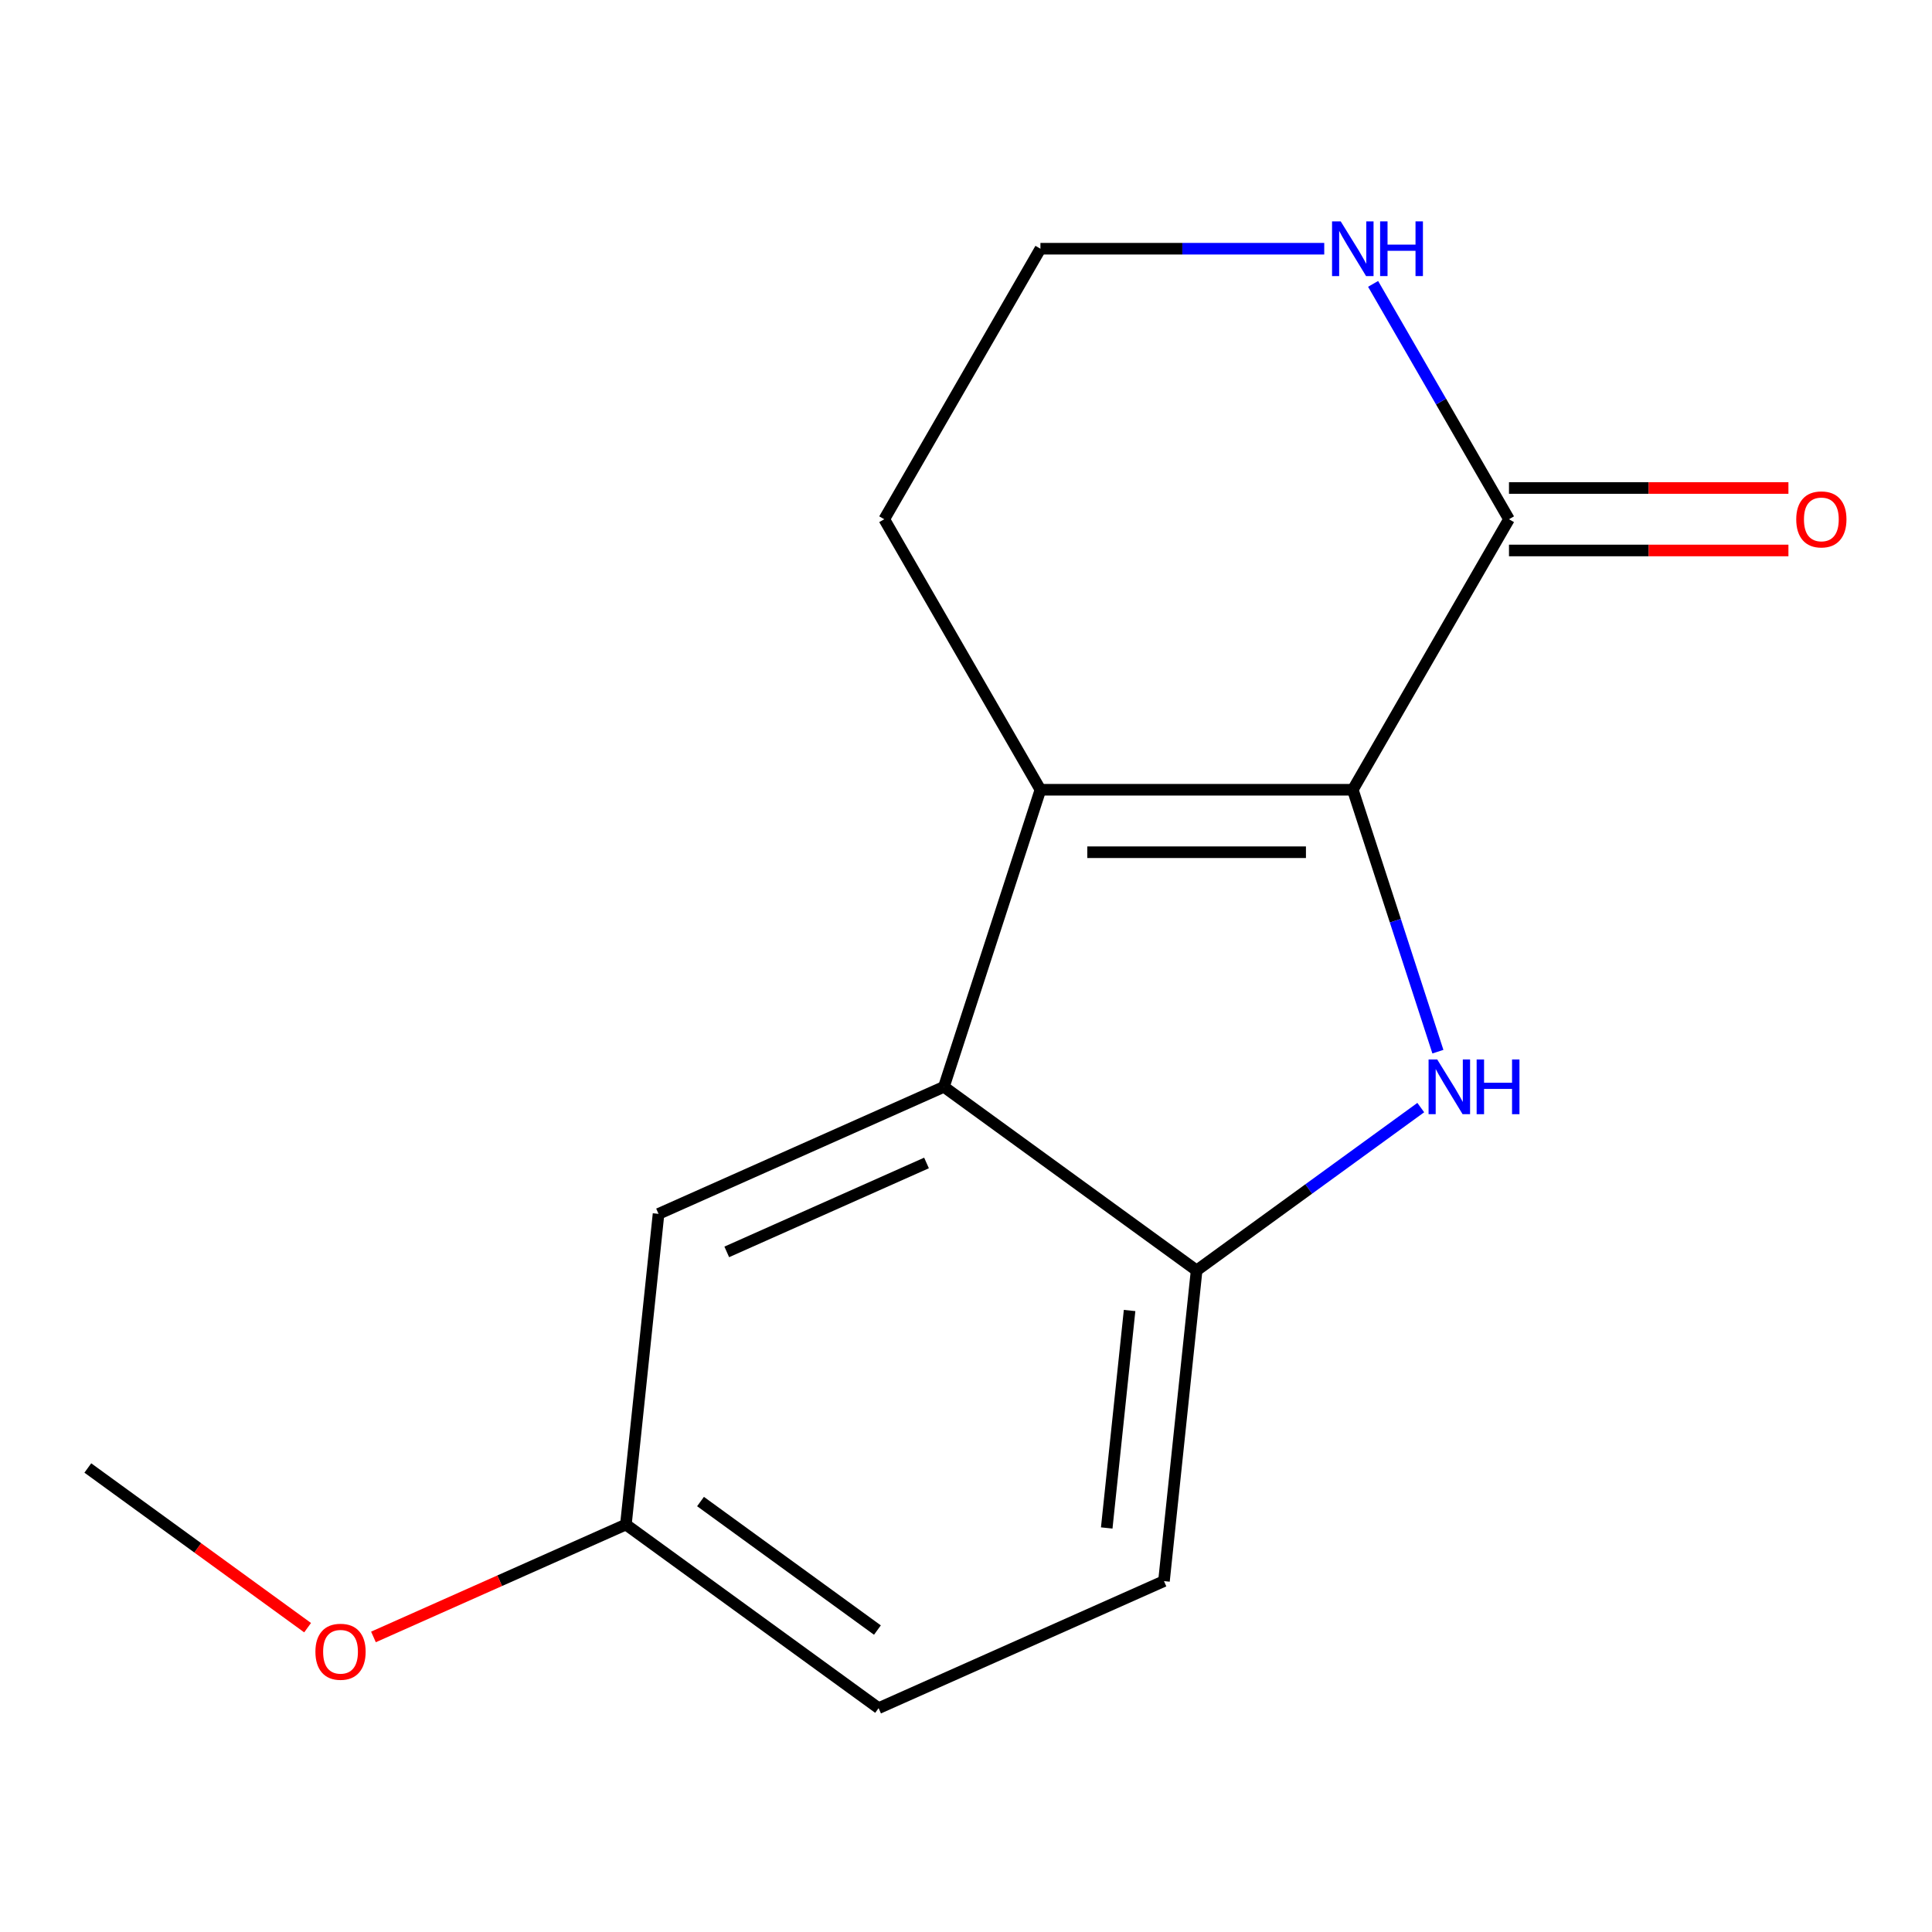 <?xml version='1.0' encoding='iso-8859-1'?>
<svg version='1.1' baseProfile='full'
              xmlns='http://www.w3.org/2000/svg'
                      xmlns:rdkit='http://www.rdkit.org/xml'
                      xmlns:xlink='http://www.w3.org/1999/xlink'
                  xml:space='preserve'
width='1000px' height='1000px' viewBox='0 0 1000 1000'>
<!-- END OF HEADER -->
<rect style='opacity:1.0;fill:#FFFFFF;stroke:none' width='1000' height='1000' x='0' y='0'> </rect>
<path class='bond-0' d='M 700.207,408.776 L 722.231,476.559' style='fill:none;fill-rule:evenodd;stroke:#000000;stroke-width:6px;stroke-linecap:butt;stroke-linejoin:miter;stroke-opacity:1' />
<path class='bond-0' d='M 722.231,476.559 L 744.255,544.342' style='fill:none;fill-rule:evenodd;stroke:#0000FF;stroke-width:6px;stroke-linecap:butt;stroke-linejoin:miter;stroke-opacity:1' />
<path class='bond-1' d='M 700.207,408.776 L 538.526,408.776' style='fill:none;fill-rule:evenodd;stroke:#000000;stroke-width:6px;stroke-linecap:butt;stroke-linejoin:miter;stroke-opacity:1' />
<path class='bond-1' d='M 675.955,441.112 L 562.778,441.112' style='fill:none;fill-rule:evenodd;stroke:#000000;stroke-width:6px;stroke-linecap:butt;stroke-linejoin:miter;stroke-opacity:1' />
<path class='bond-4' d='M 700.207,408.776 L 781.048,268.756' style='fill:none;fill-rule:evenodd;stroke:#000000;stroke-width:6px;stroke-linecap:butt;stroke-linejoin:miter;stroke-opacity:1' />
<path class='bond-3' d='M 735.388,573.284 L 677.377,615.431' style='fill:none;fill-rule:evenodd;stroke:#0000FF;stroke-width:6px;stroke-linecap:butt;stroke-linejoin:miter;stroke-opacity:1' />
<path class='bond-3' d='M 677.377,615.431 L 619.367,657.578' style='fill:none;fill-rule:evenodd;stroke:#000000;stroke-width:6px;stroke-linecap:butt;stroke-linejoin:miter;stroke-opacity:1' />
<path class='bond-2' d='M 538.526,408.776 L 488.564,562.544' style='fill:none;fill-rule:evenodd;stroke:#000000;stroke-width:6px;stroke-linecap:butt;stroke-linejoin:miter;stroke-opacity:1' />
<path class='bond-10' d='M 538.526,408.776 L 457.686,268.756' style='fill:none;fill-rule:evenodd;stroke:#000000;stroke-width:6px;stroke-linecap:butt;stroke-linejoin:miter;stroke-opacity:1' />
<path class='bond-6' d='M 488.564,562.544 L 340.861,628.305' style='fill:none;fill-rule:evenodd;stroke:#000000;stroke-width:6px;stroke-linecap:butt;stroke-linejoin:miter;stroke-opacity:1' />
<path class='bond-6' d='M 479.561,601.949 L 376.169,647.982' style='fill:none;fill-rule:evenodd;stroke:#000000;stroke-width:6px;stroke-linecap:butt;stroke-linejoin:miter;stroke-opacity:1' />
<path class='bond-15' d='M 488.564,562.544 L 619.367,657.578' style='fill:none;fill-rule:evenodd;stroke:#000000;stroke-width:6px;stroke-linecap:butt;stroke-linejoin:miter;stroke-opacity:1' />
<path class='bond-8' d='M 619.367,657.578 L 602.467,818.373' style='fill:none;fill-rule:evenodd;stroke:#000000;stroke-width:6px;stroke-linecap:butt;stroke-linejoin:miter;stroke-opacity:1' />
<path class='bond-8' d='M 584.673,678.317 L 572.842,790.874' style='fill:none;fill-rule:evenodd;stroke:#000000;stroke-width:6px;stroke-linecap:butt;stroke-linejoin:miter;stroke-opacity:1' />
<path class='bond-5' d='M 781.048,268.756 L 745.882,207.847' style='fill:none;fill-rule:evenodd;stroke:#000000;stroke-width:6px;stroke-linecap:butt;stroke-linejoin:miter;stroke-opacity:1' />
<path class='bond-5' d='M 745.882,207.847 L 710.716,146.938' style='fill:none;fill-rule:evenodd;stroke:#0000FF;stroke-width:6px;stroke-linecap:butt;stroke-linejoin:miter;stroke-opacity:1' />
<path class='bond-7' d='M 781.048,284.924 L 853.368,284.924' style='fill:none;fill-rule:evenodd;stroke:#000000;stroke-width:6px;stroke-linecap:butt;stroke-linejoin:miter;stroke-opacity:1' />
<path class='bond-7' d='M 853.368,284.924 L 925.687,284.924' style='fill:none;fill-rule:evenodd;stroke:#FF0000;stroke-width:6px;stroke-linecap:butt;stroke-linejoin:miter;stroke-opacity:1' />
<path class='bond-7' d='M 781.048,252.588 L 853.368,252.588' style='fill:none;fill-rule:evenodd;stroke:#000000;stroke-width:6px;stroke-linecap:butt;stroke-linejoin:miter;stroke-opacity:1' />
<path class='bond-7' d='M 853.368,252.588 L 925.687,252.588' style='fill:none;fill-rule:evenodd;stroke:#FF0000;stroke-width:6px;stroke-linecap:butt;stroke-linejoin:miter;stroke-opacity:1' />
<path class='bond-11' d='M 685.425,128.736 L 611.976,128.736' style='fill:none;fill-rule:evenodd;stroke:#0000FF;stroke-width:6px;stroke-linecap:butt;stroke-linejoin:miter;stroke-opacity:1' />
<path class='bond-11' d='M 611.976,128.736 L 538.526,128.736' style='fill:none;fill-rule:evenodd;stroke:#000000;stroke-width:6px;stroke-linecap:butt;stroke-linejoin:miter;stroke-opacity:1' />
<path class='bond-9' d='M 340.861,628.305 L 323.961,789.101' style='fill:none;fill-rule:evenodd;stroke:#000000;stroke-width:6px;stroke-linecap:butt;stroke-linejoin:miter;stroke-opacity:1' />
<path class='bond-12' d='M 602.467,818.373 L 454.763,884.135' style='fill:none;fill-rule:evenodd;stroke:#000000;stroke-width:6px;stroke-linecap:butt;stroke-linejoin:miter;stroke-opacity:1' />
<path class='bond-13' d='M 323.961,789.101 L 258.63,818.188' style='fill:none;fill-rule:evenodd;stroke:#000000;stroke-width:6px;stroke-linecap:butt;stroke-linejoin:miter;stroke-opacity:1' />
<path class='bond-13' d='M 258.63,818.188 L 193.299,847.275' style='fill:none;fill-rule:evenodd;stroke:#FF0000;stroke-width:6px;stroke-linecap:butt;stroke-linejoin:miter;stroke-opacity:1' />
<path class='bond-17' d='M 323.961,789.101 L 454.763,884.135' style='fill:none;fill-rule:evenodd;stroke:#000000;stroke-width:6px;stroke-linecap:butt;stroke-linejoin:miter;stroke-opacity:1' />
<path class='bond-17' d='M 362.588,777.195 L 454.15,843.719' style='fill:none;fill-rule:evenodd;stroke:#000000;stroke-width:6px;stroke-linecap:butt;stroke-linejoin:miter;stroke-opacity:1' />
<path class='bond-16' d='M 457.686,268.756 L 538.526,128.736' style='fill:none;fill-rule:evenodd;stroke:#000000;stroke-width:6px;stroke-linecap:butt;stroke-linejoin:miter;stroke-opacity:1' />
<path class='bond-14' d='M 159.215,842.481 L 102.335,801.155' style='fill:none;fill-rule:evenodd;stroke:#FF0000;stroke-width:6px;stroke-linecap:butt;stroke-linejoin:miter;stroke-opacity:1' />
<path class='bond-14' d='M 102.335,801.155 L 45.455,759.829' style='fill:none;fill-rule:evenodd;stroke:#000000;stroke-width:6px;stroke-linecap:butt;stroke-linejoin:miter;stroke-opacity:1' />
<path  class='atom-1' d='M 743.91 548.384
L 753.19 563.384
Q 754.11 564.864, 755.59 567.544
Q 757.07 570.224, 757.15 570.384
L 757.15 548.384
L 760.91 548.384
L 760.91 576.704
L 757.03 576.704
L 747.07 560.304
Q 745.91 558.384, 744.67 556.184
Q 743.47 553.984, 743.11 553.304
L 743.11 576.704
L 739.43 576.704
L 739.43 548.384
L 743.91 548.384
' fill='#0000FF'/>
<path  class='atom-1' d='M 764.31 548.384
L 768.15 548.384
L 768.15 560.424
L 782.63 560.424
L 782.63 548.384
L 786.47 548.384
L 786.47 576.704
L 782.63 576.704
L 782.63 563.624
L 768.15 563.624
L 768.15 576.704
L 764.31 576.704
L 764.31 548.384
' fill='#0000FF'/>
<path  class='atom-6' d='M 693.947 114.576
L 703.227 129.576
Q 704.147 131.056, 705.627 133.736
Q 707.107 136.416, 707.187 136.576
L 707.187 114.576
L 710.947 114.576
L 710.947 142.896
L 707.067 142.896
L 697.107 126.496
Q 695.947 124.576, 694.707 122.376
Q 693.507 120.176, 693.147 119.496
L 693.147 142.896
L 689.467 142.896
L 689.467 114.576
L 693.947 114.576
' fill='#0000FF'/>
<path  class='atom-6' d='M 714.347 114.576
L 718.187 114.576
L 718.187 126.616
L 732.667 126.616
L 732.667 114.576
L 736.507 114.576
L 736.507 142.896
L 732.667 142.896
L 732.667 129.816
L 718.187 129.816
L 718.187 142.896
L 714.347 142.896
L 714.347 114.576
' fill='#0000FF'/>
<path  class='atom-8' d='M 929.729 268.836
Q 929.729 262.036, 933.089 258.236
Q 936.449 254.436, 942.729 254.436
Q 949.009 254.436, 952.369 258.236
Q 955.729 262.036, 955.729 268.836
Q 955.729 275.716, 952.329 279.636
Q 948.929 283.516, 942.729 283.516
Q 936.489 283.516, 933.089 279.636
Q 929.729 275.756, 929.729 268.836
M 942.729 280.316
Q 947.049 280.316, 949.369 277.436
Q 951.729 274.516, 951.729 268.836
Q 951.729 263.276, 949.369 260.476
Q 947.049 257.636, 942.729 257.636
Q 938.409 257.636, 936.049 260.436
Q 933.729 263.236, 933.729 268.836
Q 933.729 274.556, 936.049 277.436
Q 938.409 280.316, 942.729 280.316
' fill='#FF0000'/>
<path  class='atom-14' d='M 163.257 854.943
Q 163.257 848.143, 166.617 844.343
Q 169.977 840.543, 176.257 840.543
Q 182.537 840.543, 185.897 844.343
Q 189.257 848.143, 189.257 854.943
Q 189.257 861.823, 185.857 865.743
Q 182.457 869.623, 176.257 869.623
Q 170.017 869.623, 166.617 865.743
Q 163.257 861.863, 163.257 854.943
M 176.257 866.423
Q 180.577 866.423, 182.897 863.543
Q 185.257 860.623, 185.257 854.943
Q 185.257 849.383, 182.897 846.583
Q 180.577 843.743, 176.257 843.743
Q 171.937 843.743, 169.577 846.543
Q 167.257 849.343, 167.257 854.943
Q 167.257 860.663, 169.577 863.543
Q 171.937 866.423, 176.257 866.423
' fill='#FF0000'/>
</svg>
